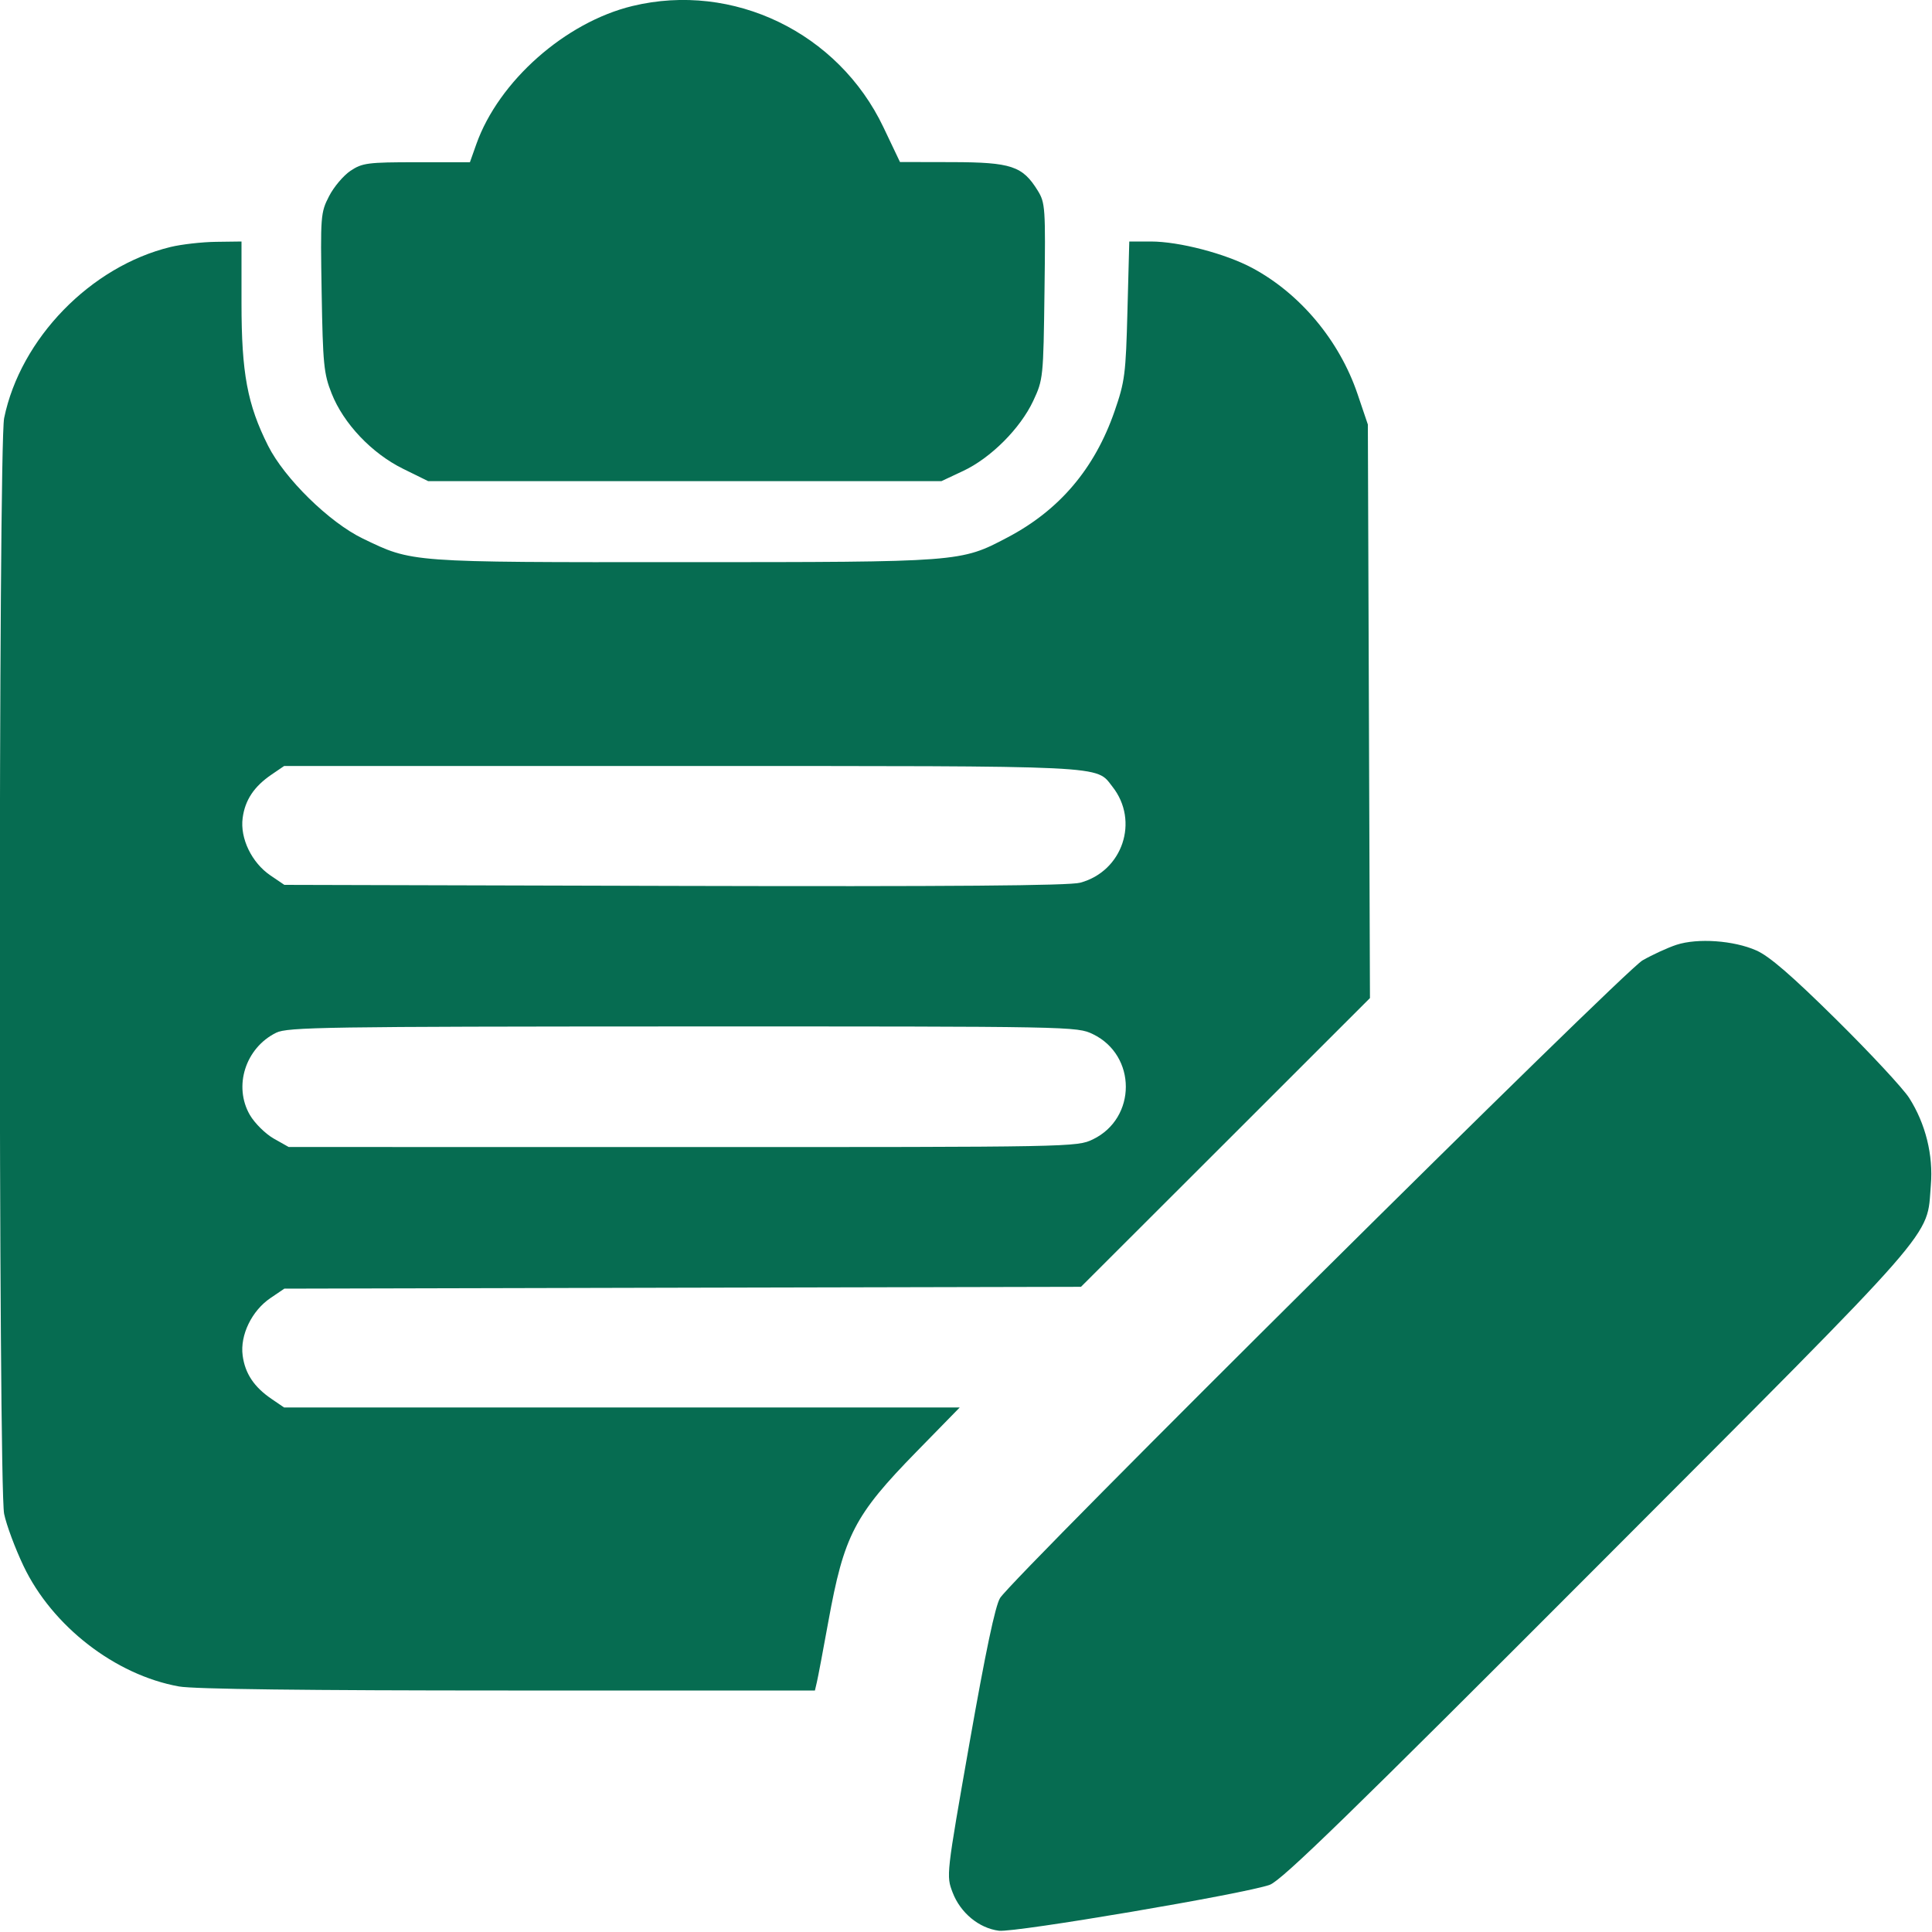 <svg width="35" height="35" viewBox="0 0 35 35" fill="none" xmlns="http://www.w3.org/2000/svg">
<g clip-path="url(#clip0_313_282)">
<path fill-rule="evenodd" clip-rule="evenodd" d="M11.457 0.109C10.241 0.403 9.034 1.471 8.629 2.612L8.513 2.939H7.548C6.66 2.939 6.564 2.952 6.35 3.094C6.223 3.179 6.047 3.386 5.961 3.555C5.808 3.852 5.804 3.909 5.827 5.298C5.849 6.597 5.866 6.771 6.007 7.126C6.223 7.674 6.735 8.213 7.301 8.492L7.756 8.716H12.406H17.056L17.448 8.532C17.949 8.297 18.483 7.763 18.718 7.262C18.898 6.877 18.902 6.843 18.922 5.277C18.942 3.759 18.936 3.674 18.799 3.452C18.524 3.008 18.321 2.94 17.253 2.937L16.304 2.935L16.004 2.305C15.186 0.588 13.28 -0.332 11.457 0.109ZM3.091 4.474C1.644 4.824 0.371 6.133 0.075 7.574C-0.03 8.083 -0.03 26.917 0.075 27.426C0.116 27.625 0.274 28.05 0.426 28.369C0.946 29.46 2.087 30.344 3.243 30.552C3.509 30.6 5.561 30.625 9.206 30.625H14.763L14.799 30.471C14.819 30.387 14.912 29.894 15.006 29.377C15.29 27.812 15.479 27.449 16.601 26.301L17.386 25.498H11.267H5.147L4.921 25.344C4.603 25.128 4.439 24.882 4.396 24.557C4.346 24.188 4.561 23.745 4.899 23.516L5.151 23.345L12.367 23.328L19.583 23.312L22.201 20.697L24.818 18.081L24.799 12.886L24.78 7.69L24.593 7.138C24.265 6.169 23.552 5.317 22.683 4.853C22.196 4.593 21.359 4.375 20.848 4.375H20.458L20.425 5.623C20.395 6.784 20.378 6.911 20.19 7.454C19.829 8.492 19.192 9.242 18.252 9.736C17.399 10.185 17.416 10.183 12.383 10.184C7.386 10.186 7.477 10.193 6.568 9.754C5.965 9.462 5.155 8.668 4.857 8.076C4.481 7.328 4.375 6.758 4.375 5.492V4.375L3.914 4.381C3.66 4.384 3.29 4.426 3.091 4.474ZM4.921 14.031C4.603 14.247 4.439 14.493 4.396 14.818C4.346 15.187 4.561 15.63 4.899 15.859L5.151 16.03L12.219 16.049C17.229 16.062 19.37 16.045 19.569 15.991C20.337 15.784 20.643 14.874 20.154 14.253C19.846 13.861 20.17 13.877 12.351 13.877H5.147L4.921 14.031ZM30.371 17.116C30.213 17.168 29.936 17.295 29.756 17.398C29.409 17.596 18.356 28.567 18.117 28.95C18.03 29.09 17.855 29.921 17.565 31.567C17.141 33.977 17.141 33.978 17.258 34.285C17.399 34.653 17.735 34.931 18.096 34.977C18.386 35.014 22.565 34.305 23.003 34.145C23.22 34.066 24.46 32.859 28.957 28.353C35.22 22.077 34.898 22.445 34.979 21.472C35.025 20.926 34.884 20.358 34.587 19.891C34.479 19.721 33.885 19.082 33.268 18.472C32.458 17.672 32.055 17.323 31.817 17.218C31.408 17.037 30.755 16.991 30.371 17.116ZM5.003 18.709C4.447 18.983 4.225 19.678 4.527 20.199C4.614 20.348 4.808 20.54 4.957 20.625L5.23 20.779L12.369 20.78C19.451 20.781 19.51 20.78 19.8 20.64C20.594 20.255 20.594 19.12 19.8 18.735C19.51 18.595 19.451 18.594 12.369 18.595C5.899 18.597 5.208 18.607 5.003 18.709Z" fill="#066C51"/>
</g>
<defs>
<clipPath id="clip0_313_282">
<rect width="35" height="35" fill="white"/>
</clipPath>
</defs>
</svg>
